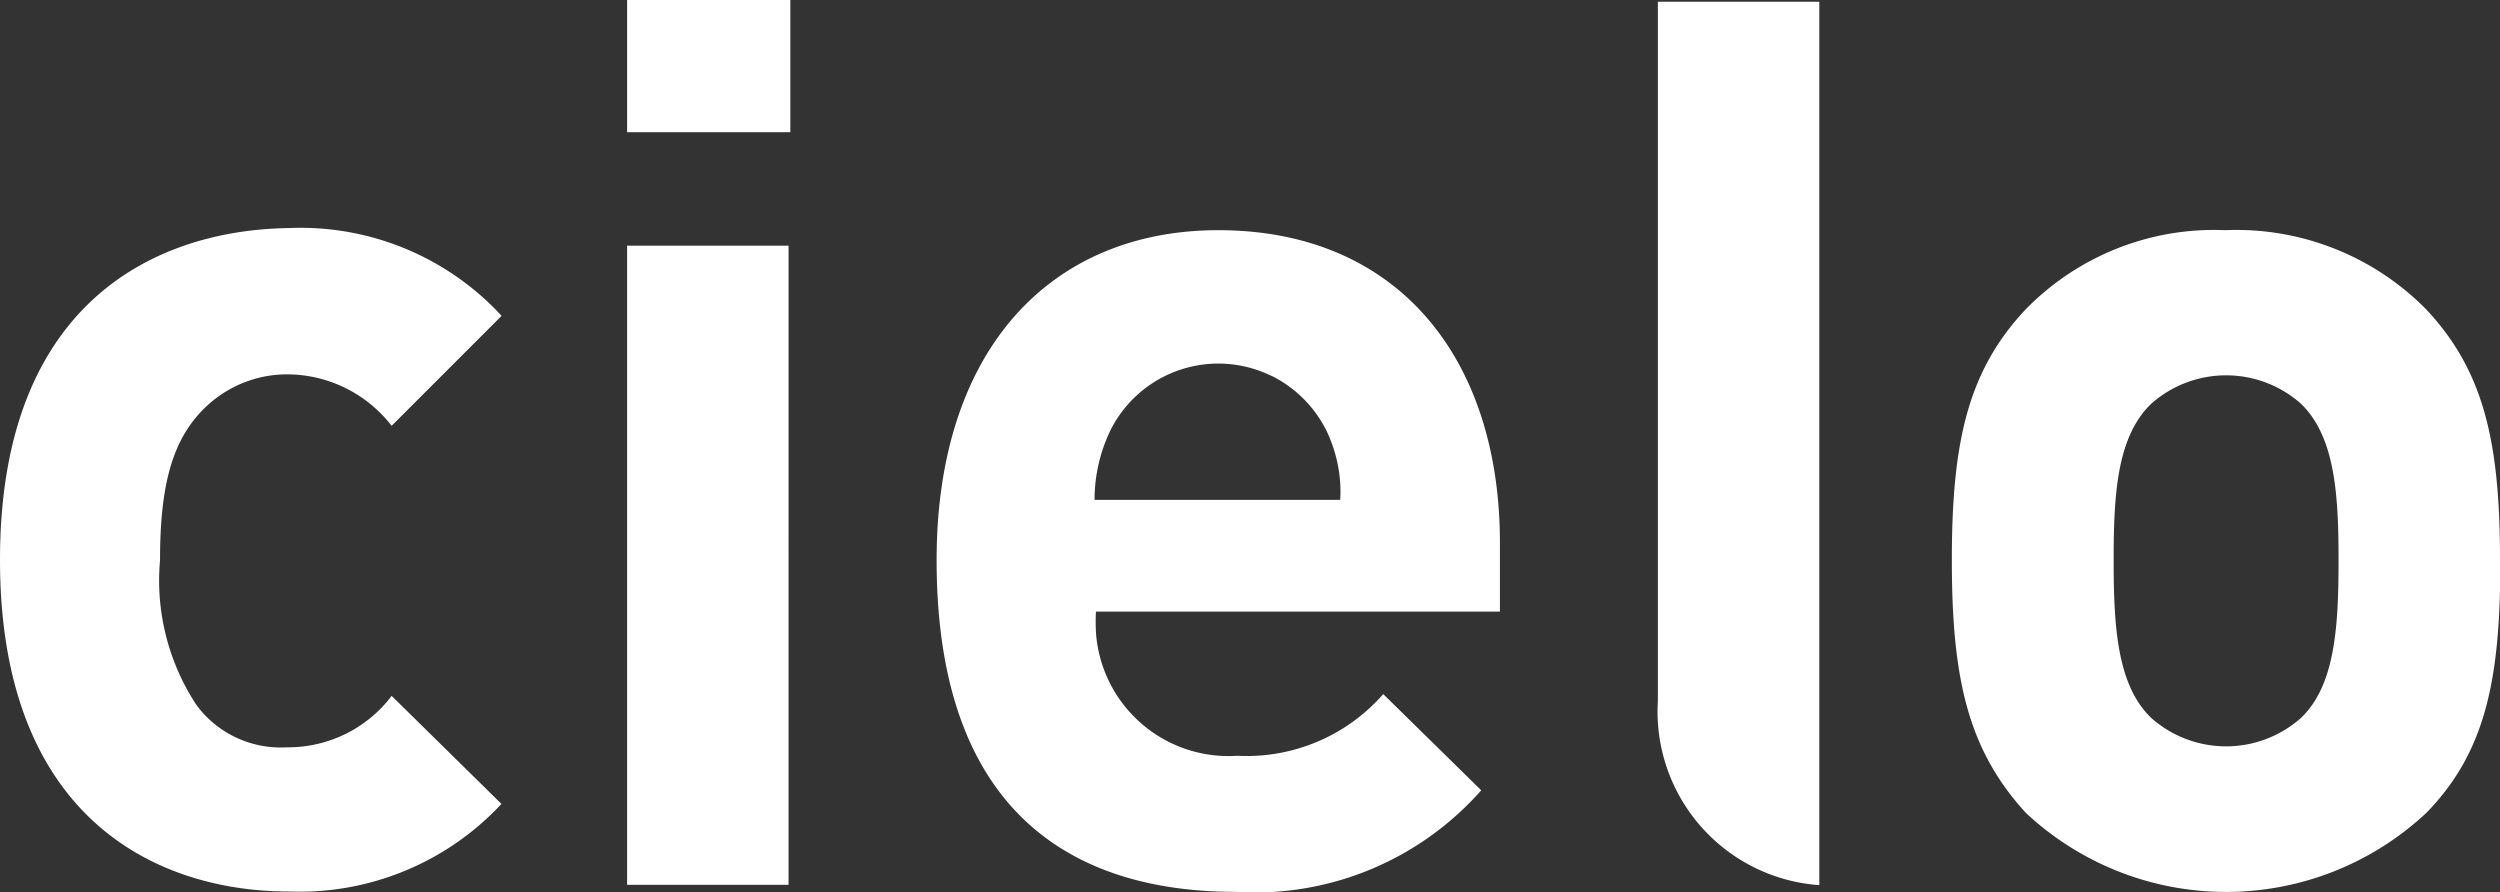 <svg id="Livello_2" xmlns="http://www.w3.org/2000/svg" viewBox="0 0 70.92 25.31"><rect x="0" y="0" width="70.92" height="25.31" fill="#333333" stroke="none"/><defs><style>.cls-1{fill:#fff}</style></defs><g id="Livello_1-2"><g id="_Gruppo_"><path id="_Tracciato_composto_" class="cls-1" d="M14.23 22.81l-3.12-3.07c-.7.93-1.81 1.47-2.97 1.46-1.01.06-1.99-.4-2.58-1.22a6.423 6.423 0 01-1.02-4.09c0-1.95.29-3.17 1.02-4.05.64-.77 1.58-1.22 2.58-1.22 1.16 0 2.26.54 2.97 1.46l3.12-3.12a7.756 7.756 0 00-6.04-2.49C4.54 6.52 0 8.47 0 15.88s4.53 9.41 8.19 9.41c2.28.09 4.49-.82 6.04-2.49m8.14-15.83h-4.58V25.1h4.58V6.97zM22.42 0h-4.63v3.75h4.63V0zm20.13 17.35V15.4c0-5.22-2.88-8.87-7.99-8.87-4.73 0-7.99 3.36-7.99 9.36 0 7.41 4.14 9.41 8.48 9.41 2.64.17 5.21-.89 6.97-2.88l-2.78-2.73a5.151 5.151 0 01-4.14 1.75 3.769 3.769 0 01-4.01-3.5c-.01-.2-.01-.4 0-.59h11.46zm-4.53-3.17h-6.97c0-.67.15-1.34.44-1.95a3.42 3.42 0 014.57-1.57h.01c.68.34 1.22.88 1.56 1.56.29.61.43 1.28.39 1.95m32.9 1.72c0-3.31-.44-5.36-2.1-7.12a7.556 7.556 0 00-5.7-2.24c-2.12-.09-4.17.73-5.65 2.24-1.66 1.76-2.1 3.8-2.1 7.12s.44 5.36 2.1 7.17a8.315 8.315 0 0011.36 0c1.71-1.75 2.1-3.85 2.1-7.16m-4.59-.01c0 1.9-.1 3.56-1.07 4.48a3.201 3.201 0 01-4.24 0c-.97-.93-1.07-2.58-1.07-4.48s.1-3.51 1.07-4.44a3.201 3.201 0 014.24 0c.97.93 1.07 2.58 1.07 4.43"/><path id="_Tracciato_" class="cls-1" d="M51.61.05h-4.58v19.84a4.938 4.938 0 004.58 5.22V.05"/></g></g></svg>